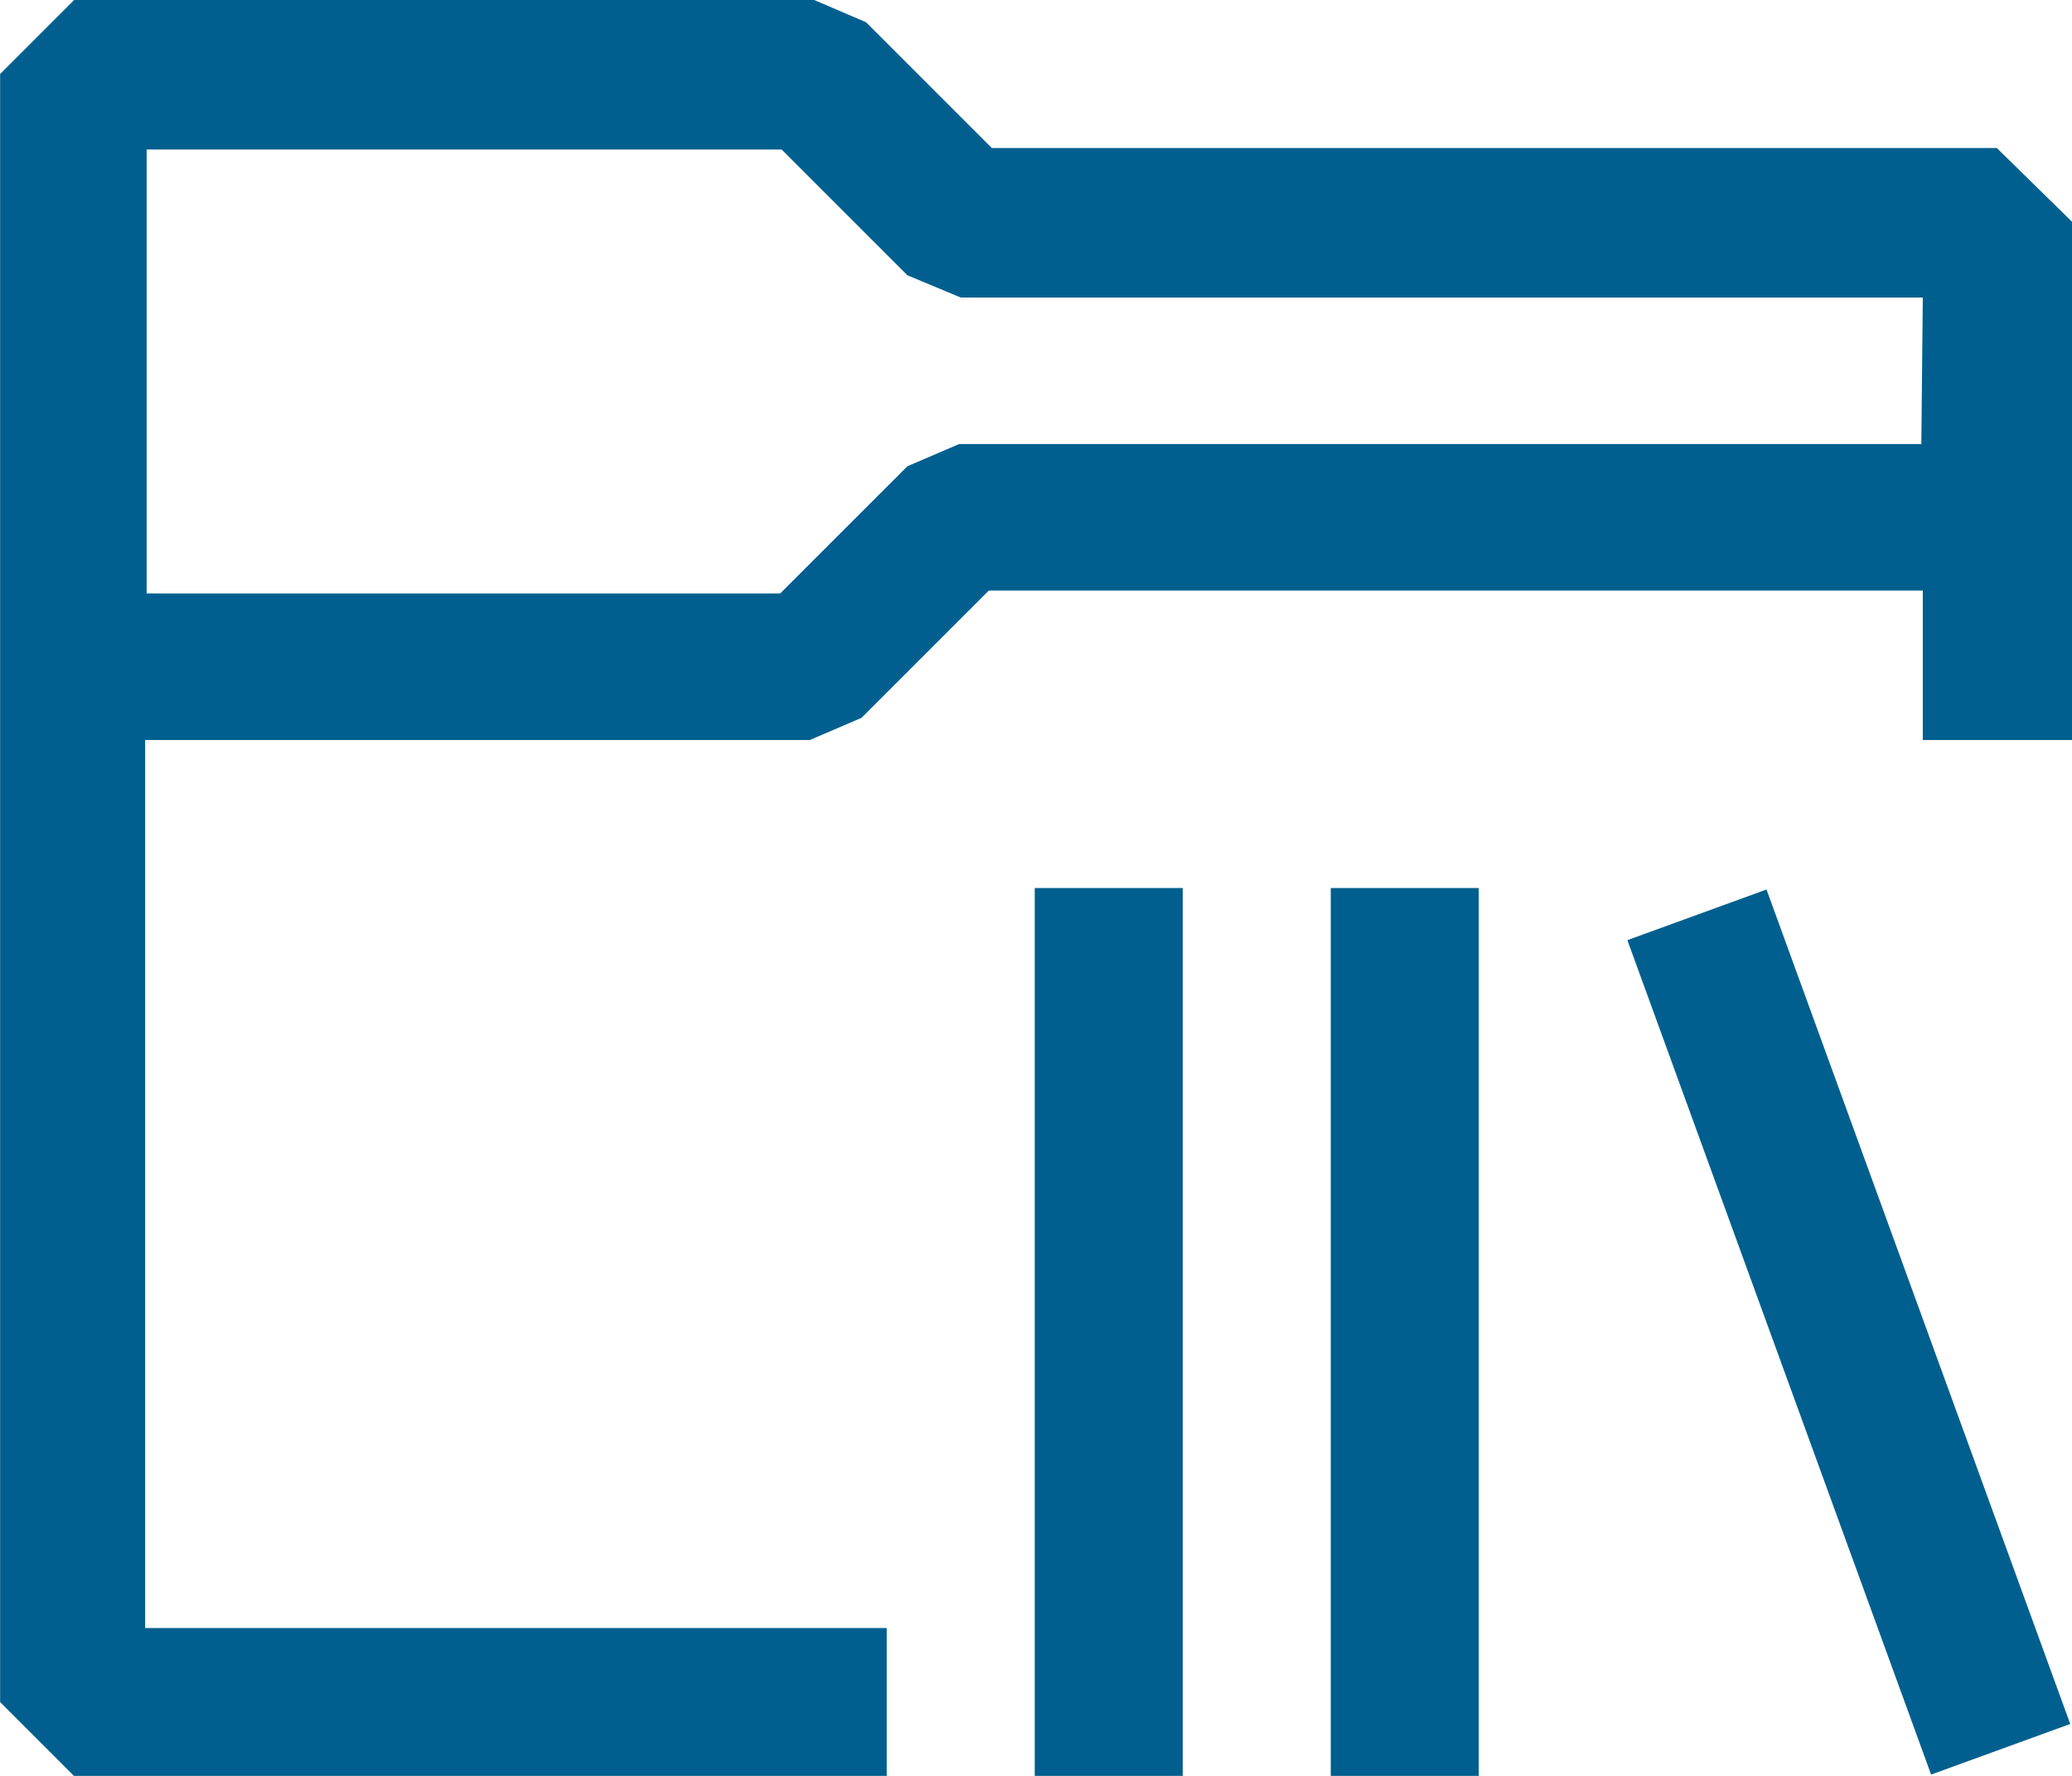 <?xml version="1.0" encoding="UTF-8" standalone="no"?>
<svg
   xmlns:dc="http://purl.org/dc/elements/1.1/"
   xmlns:cc="http://creativecommons.org/ns#"
   xmlns:rdf="http://www.w3.org/1999/02/22-rdf-syntax-ns#"
   xmlns:svg="http://www.w3.org/2000/svg"
   xmlns="http://www.w3.org/2000/svg"
   xmlns:sodipodi="http://sodipodi.sourceforge.net/DTD/sodipodi-0.dtd"
   xmlns:inkscape="http://www.inkscape.org/namespaces/inkscape"
   width="66.142"
   height="56.693"
   viewBox="0 0 10.583 9.071"
   version="1.1"
   id="svg8"
   sodipodi:docname="n4o_cc_by_codicon_folder-library.svg"
   inkscape:version="1.0.2 (e86c870879, 2021-01-15)">
  <defs
     id="defs12" />
  <sodipodi:namedview
     pagecolor="#ffffff"
     bordercolor="#666666"
     borderopacity="1"
     objecttolerance="10"
     gridtolerance="10"
     guidetolerance="10"
     inkscape:pageopacity="0"
     inkscape:pageshadow="2"
     inkscape:window-width="1920"
     inkscape:window-height="1001"
     id="namedview10"
     showgrid="false"
     inkscape:zoom="8.01"
     inkscape:cx="43.6875"
     inkscape:cy="37.5"
     inkscape:window-x="-9"
     inkscape:window-y="-9"
     inkscape:window-maximized="1"
     inkscape:current-layer="svg8" />
  <g
     fill="#005f8e"
     id="g6"
     transform="matrix(0.756,0,0,0.756,-0.763,-1.512)">
    <path
       fill-rule="evenodd"
       d="m 7.71,3 h 6.79 l 0.51,0.5 V 7 H 14 V 5.99 H 7.69 L 6.83,6.85 6.48,7 H 1.99 v 6 H 7 v 1 H 1.51 L 1.01,13.5 V 2.5 L 1.51,2 h 5 L 6.86,2.15 Z M 7.49,5 h 6.5 L 14,4.01 H 7.5 L 7.14,3.86 6.29,3.01 H 2 v 3 H 6.28 L 7.14,5.15 Z"
       clip-rule="evenodd"
       id="path2" />
    <path
       d="m 8,8 h 1 v 6 H 8 Z m 2,0 h 1 v 6 h -1 z m 2.004,0.352 0.94,-0.342 2.052,5.638 -0.94,0.342 z"
       id="path4" />
  </g>
</svg>
